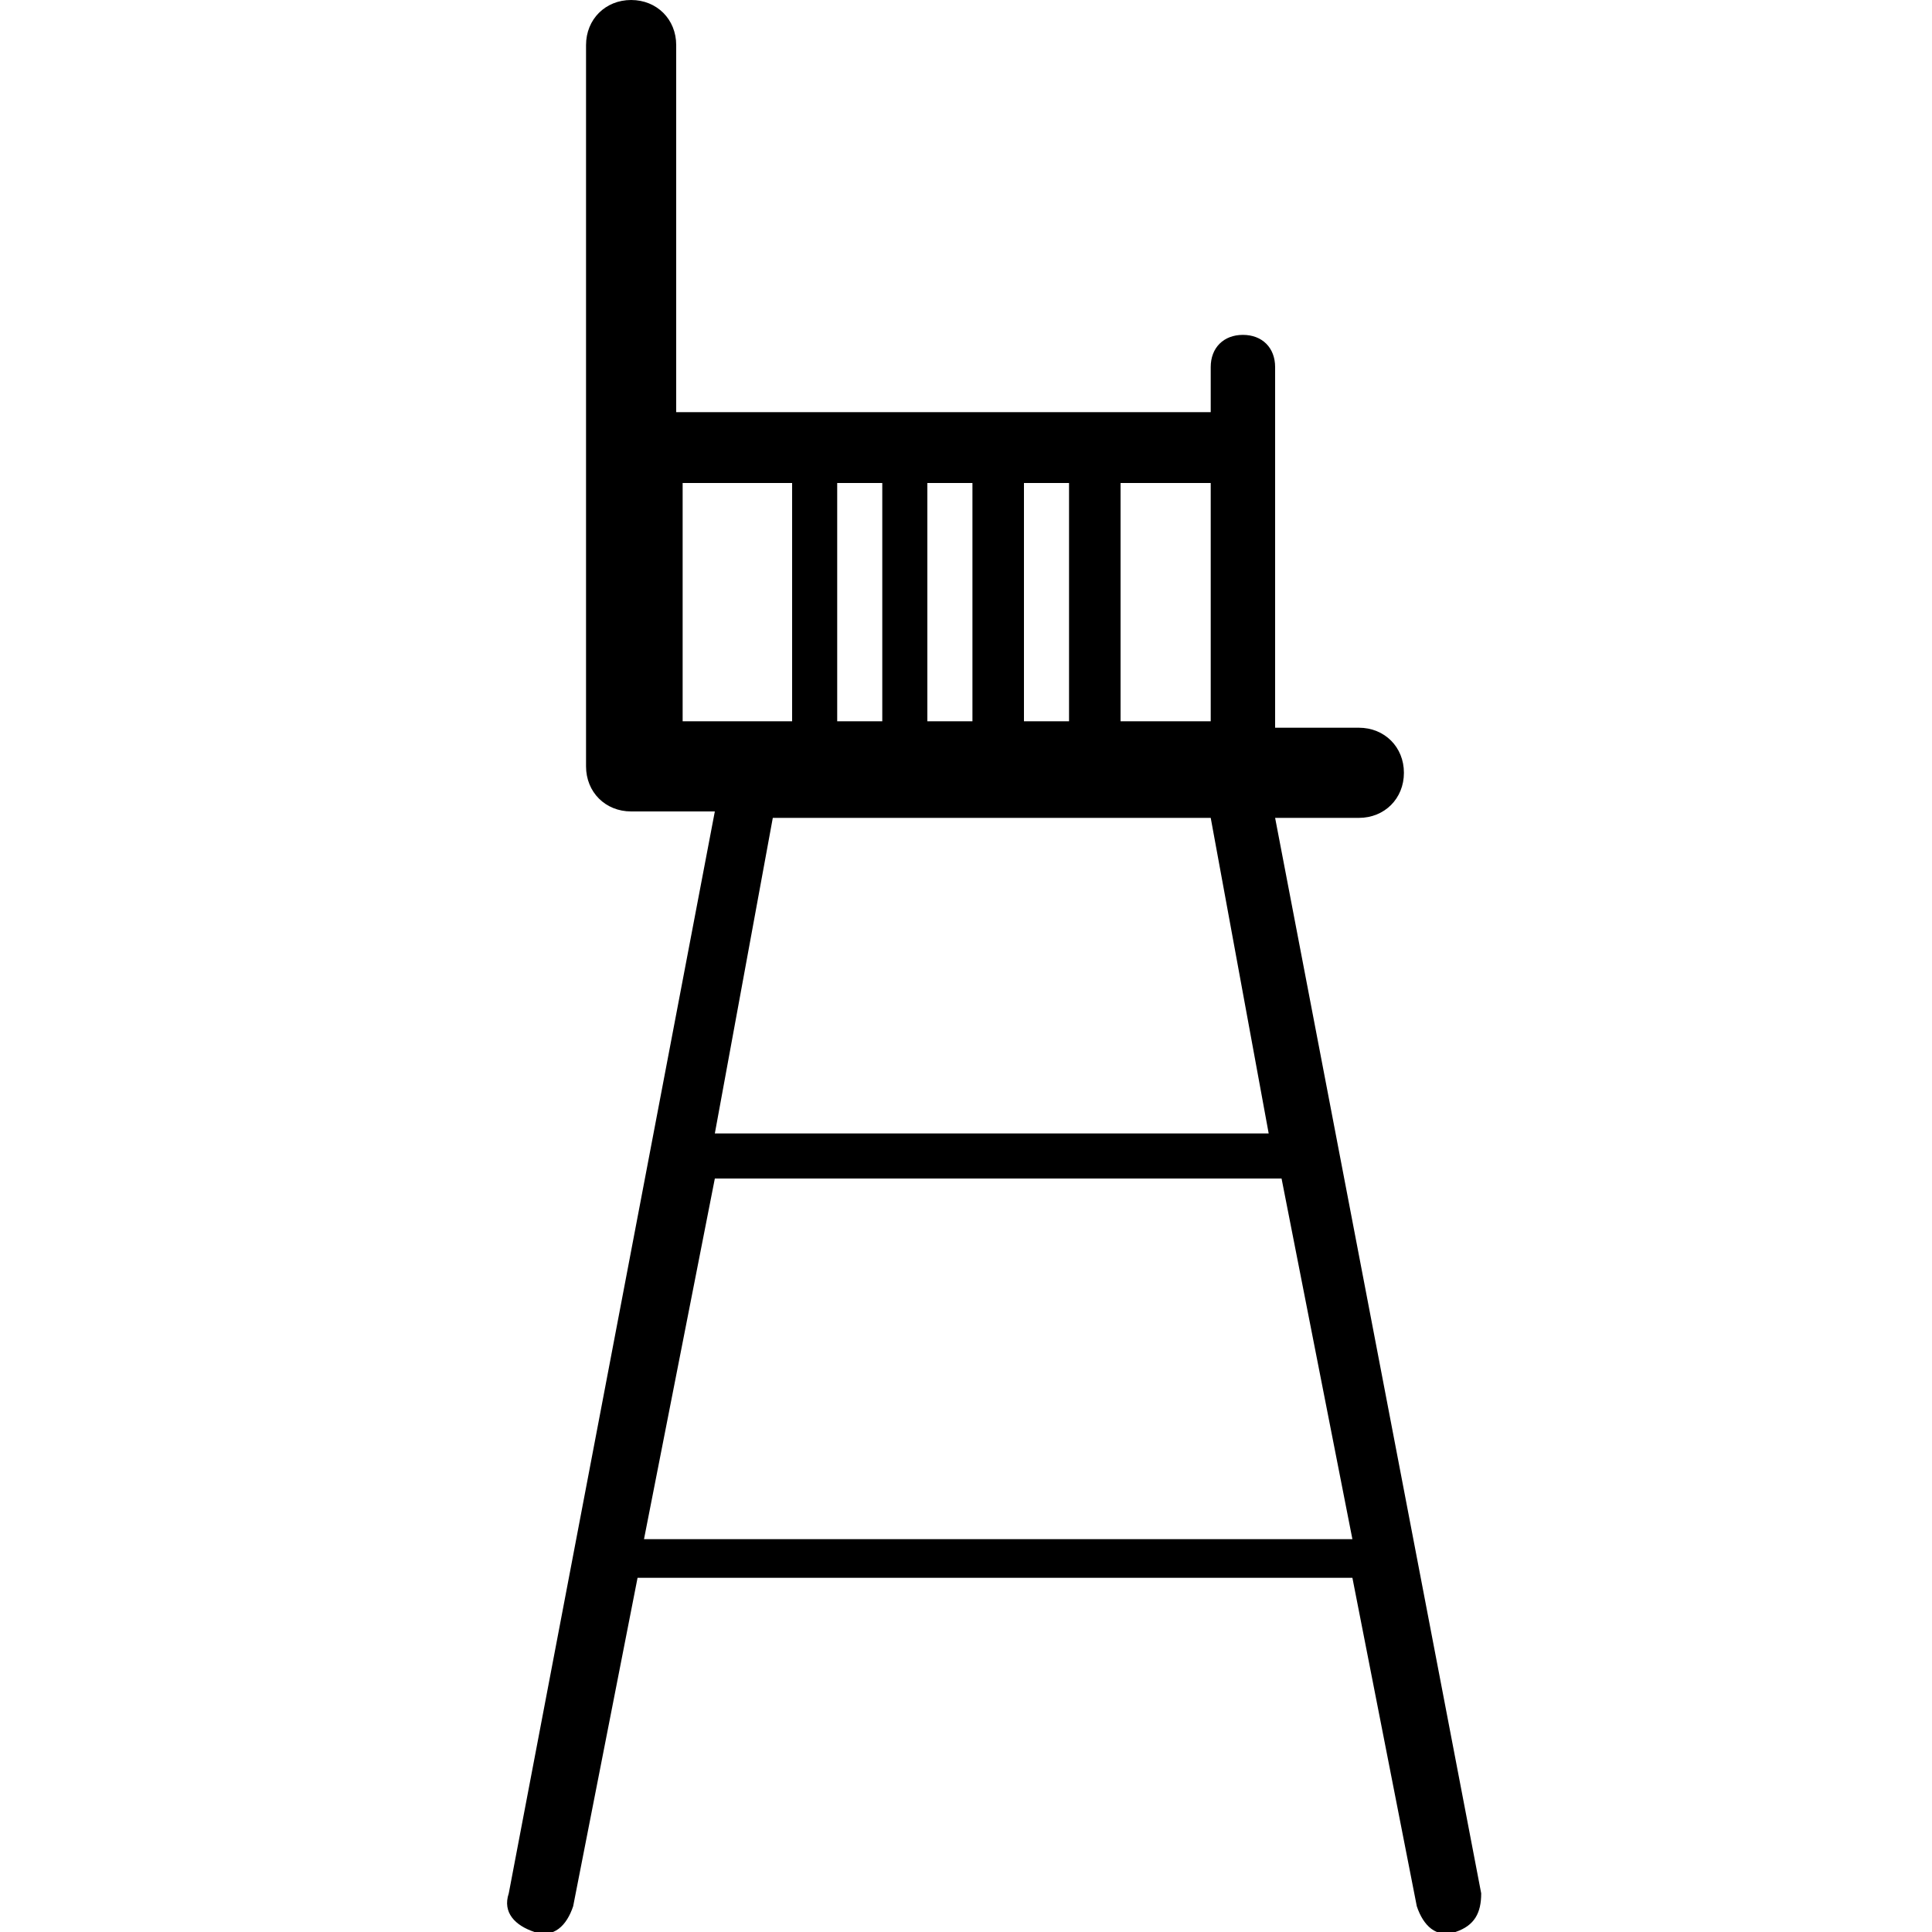 <?xml version="1.0" encoding="utf-8"?>
<!-- Generator: Adobe Illustrator 28.0.0, SVG Export Plug-In . SVG Version: 6.00 Build 0)  -->
<svg version="1.1" id="Layer_1" xmlns="http://www.w3.org/2000/svg" xmlns:xlink="http://www.w3.org/1999/xlink" x="0px" y="0px"
	 viewBox="0 0 30 30" style="enable-background:new 0 0 30 30;" xml:space="preserve">
<path d="M23,29.4l-3.2-16.7h1.3c0.4,0,0.7-0.3,0.7-0.7c0-0.4-0.3-0.7-0.7-0.7h-1.3V5.7c0-0.3-0.2-0.5-0.5-0.5s-0.5,0.2-0.5,0.5v0.7
	h-8.3V0.7c0-0.4-0.3-0.7-0.7-0.7S9.1,0.3,9.1,0.7v11.2c0,0.4,0.3,0.7,0.7,0.7h1.3L7.9,29.4C7.8,29.7,8,29.9,8.3,30
	c0.3,0.1,0.5-0.1,0.6-0.4l1-5.1H21l1,5.1c0.1,0.3,0.3,0.5,0.6,0.4C22.9,29.9,23,29.7,23,29.4z M18.8,11.2h-1.4V7.5h1.4V11.2z
	 M13,11.2V7.5h0.7v3.7H13z M14.4,7.5h0.7v3.7h-0.7V7.5z M15.9,7.5h0.7v3.7h-0.7V7.5z M12.3,7.5v3.7h-1.7V7.5H12.3z M18.8,12.7
	C18.8,12.7,18.8,12.7,18.8,12.7l0.9,4.9h-8.6l0.9-4.9c0,0,0,0,0,0H18.8z M10,23.9l1.1-5.6h8.8l1.1,5.6H10z"/>
</svg>

